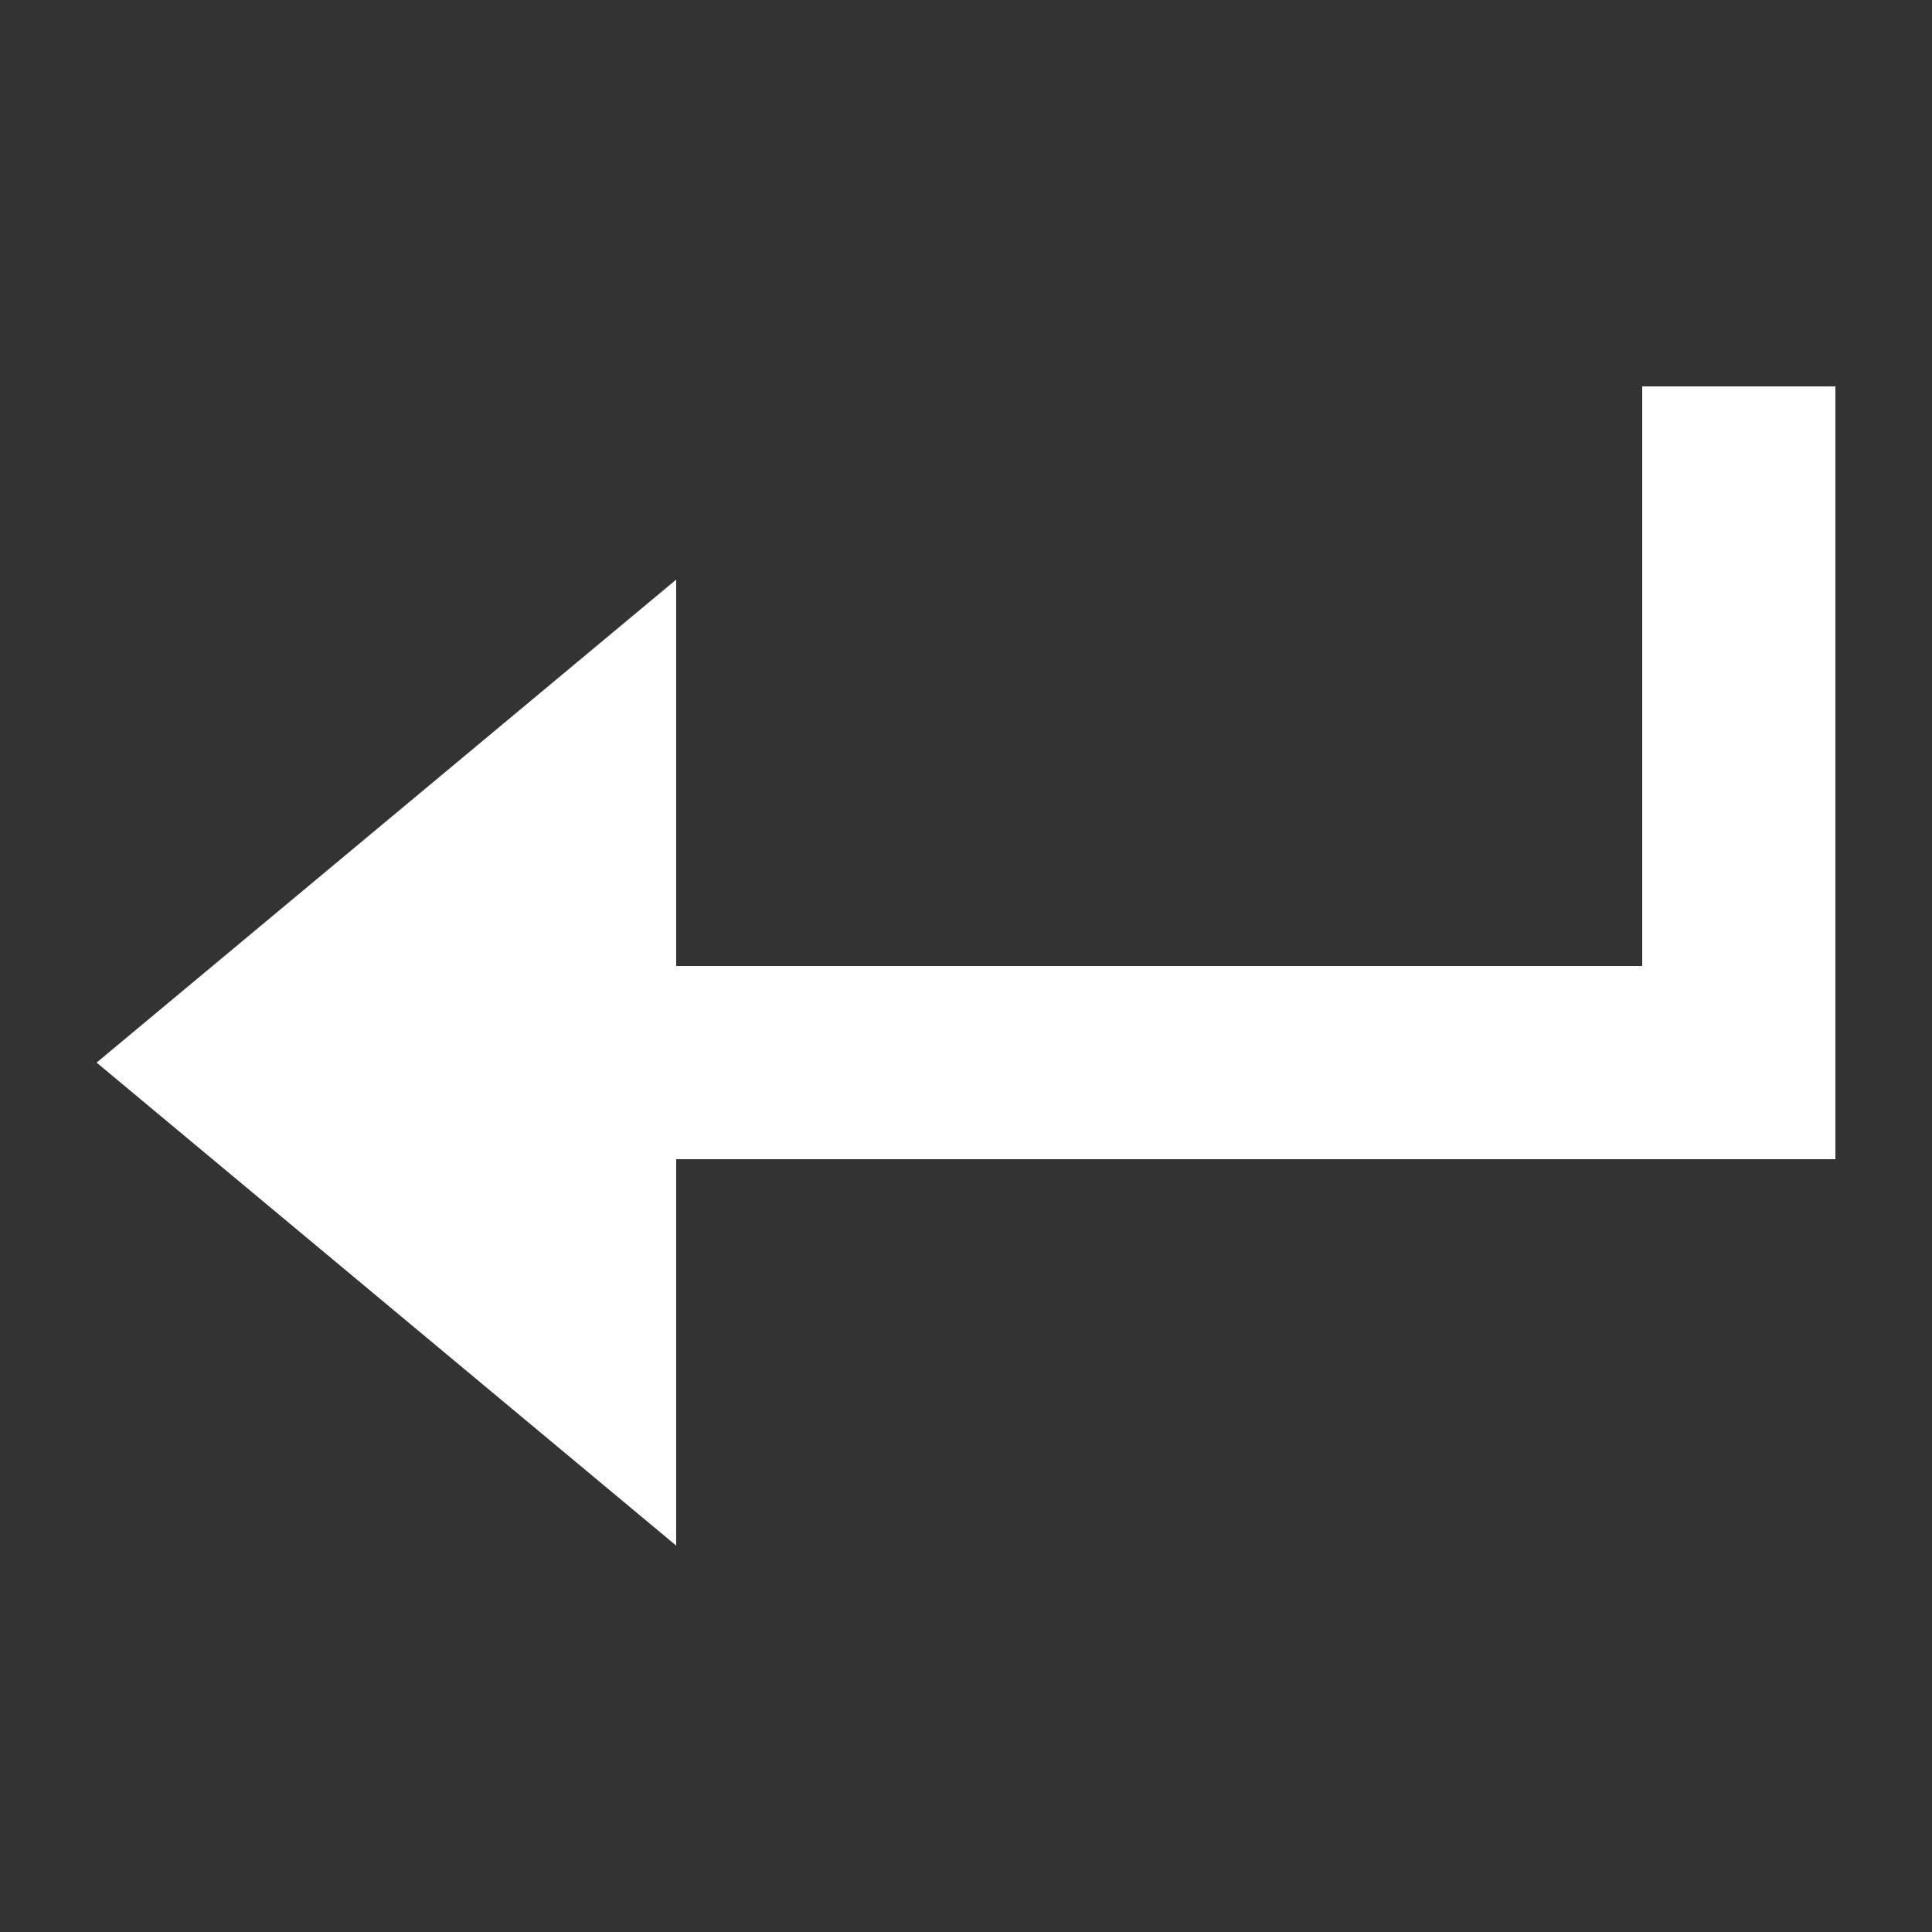 <?xml version="1.0" encoding="UTF-8"?><svg xmlns="http://www.w3.org/2000/svg" width="20" height="20" viewBox="0 0 20 20"><rect x="0" y="0" width="20" height="20" fill="#333333" stroke="none"/><g fill="#fff"><title>newline</title><path d="M17 4v6H7V6l-6 5 6 5v-4h12V4h-2z"/></g></svg>